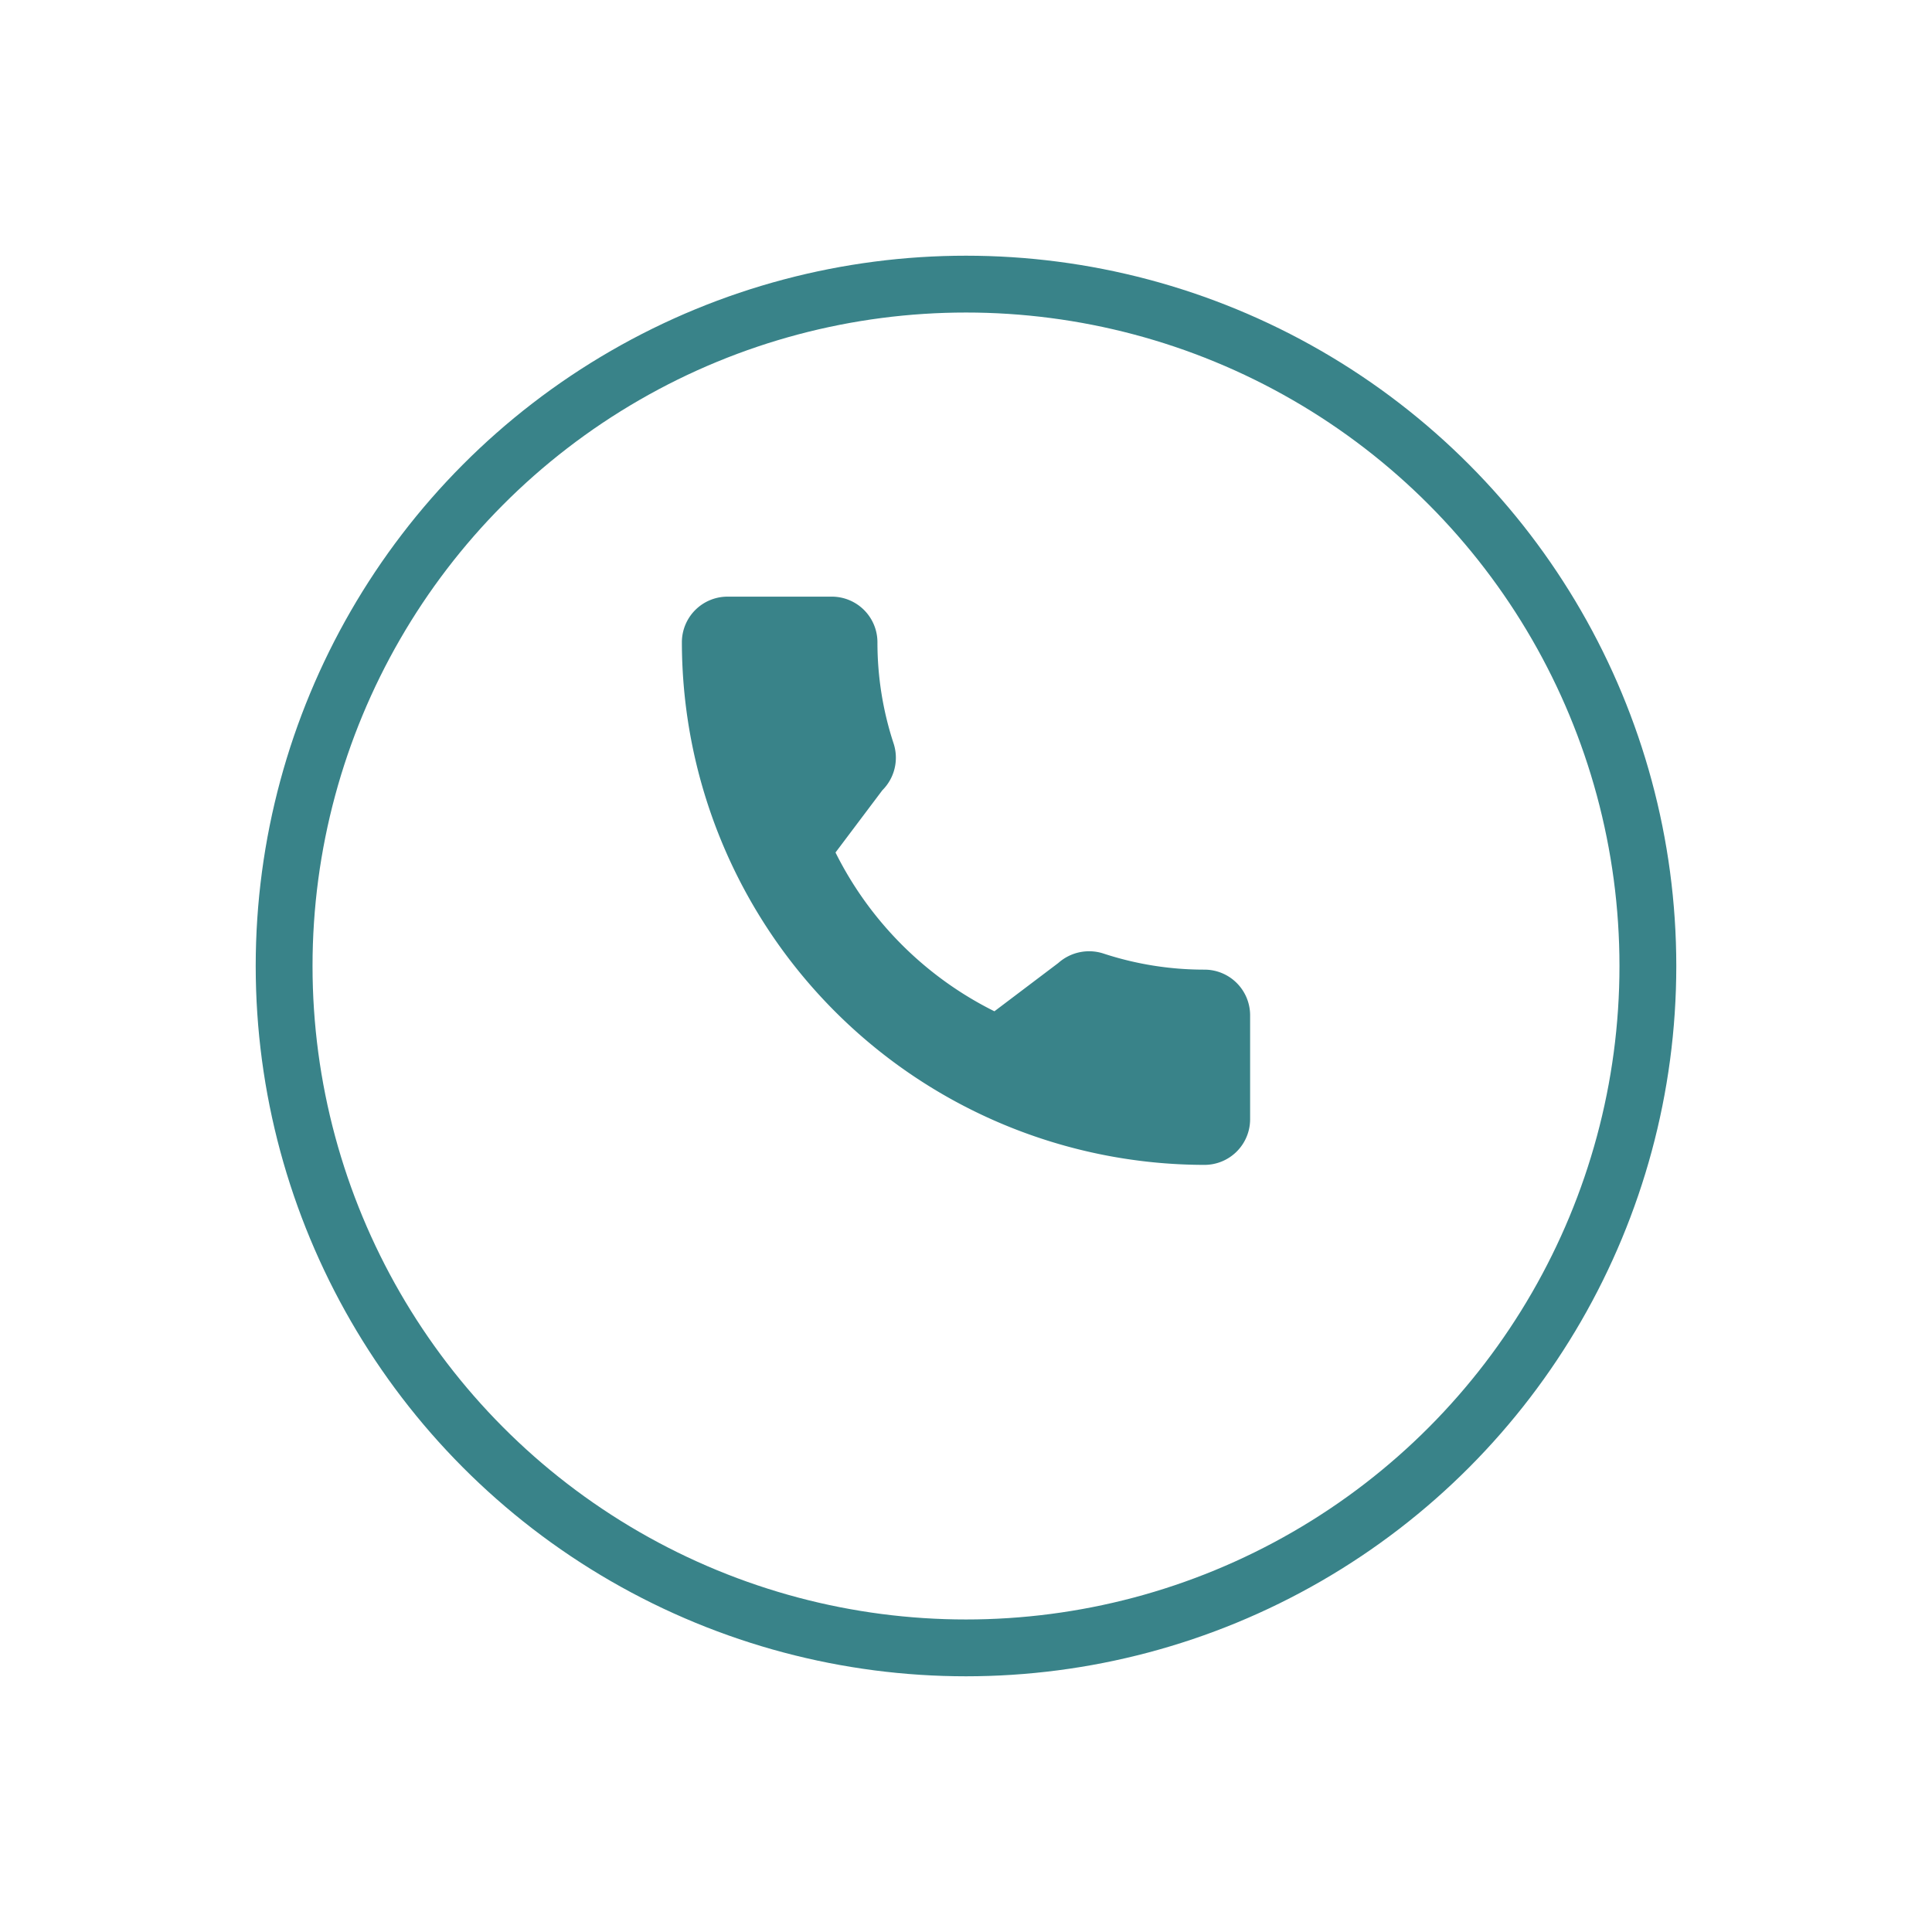 <?xml version="1.0" encoding="UTF-8"?> <svg xmlns="http://www.w3.org/2000/svg" xmlns:xlink="http://www.w3.org/1999/xlink" width="68" height="68" viewBox="0 0 68 68"><defs><filter id="Ellipse_34" x="0" y="0" width="68" height="68"><feOffset dy="3"></feOffset><feGaussianBlur stdDeviation="3" result="blur"></feGaussianBlur><feFlood flood-opacity="0.161"></feFlood><feComposite operator="in" in2="blur"></feComposite><feComposite in="SourceGraphic"></feComposite></filter></defs><g id="Group_330" data-name="Group 330" transform="translate(-455 -1095)"><g id="telefon" transform="translate(479 1116)"><g id="Group_64" data-name="Group 64"><path id="Path_96" data-name="Path 96" d="M18.4,13.128a11.355,11.355,0,0,1-3.566-.568,1.63,1.63,0,0,0-1.585.334l-2.249,1.7A12.428,12.428,0,0,1,5.407,9.005l1.648-2.19a1.617,1.617,0,0,0,.4-1.638A11.373,11.373,0,0,1,6.883,1.6,1.607,1.607,0,0,0,5.278,0H1.6A1.607,1.607,0,0,0,0,1.6,18.416,18.416,0,0,0,18.4,20,1.607,1.607,0,0,0,20,18.4V14.732A1.607,1.607,0,0,0,18.4,13.128Z" fill="#398389"></path></g></g><g transform="matrix(1, 0, 0, 1, 455, 1095)" filter="url(#Ellipse_34)"><g id="Ellipse_34-2" data-name="Ellipse 34" transform="translate(9 6)" fill="none" stroke="#398389" stroke-width="2"><circle cx="25" cy="25" r="25" stroke="none"></circle><circle cx="25" cy="25" r="24" fill="none"></circle></g></g></g></svg> 